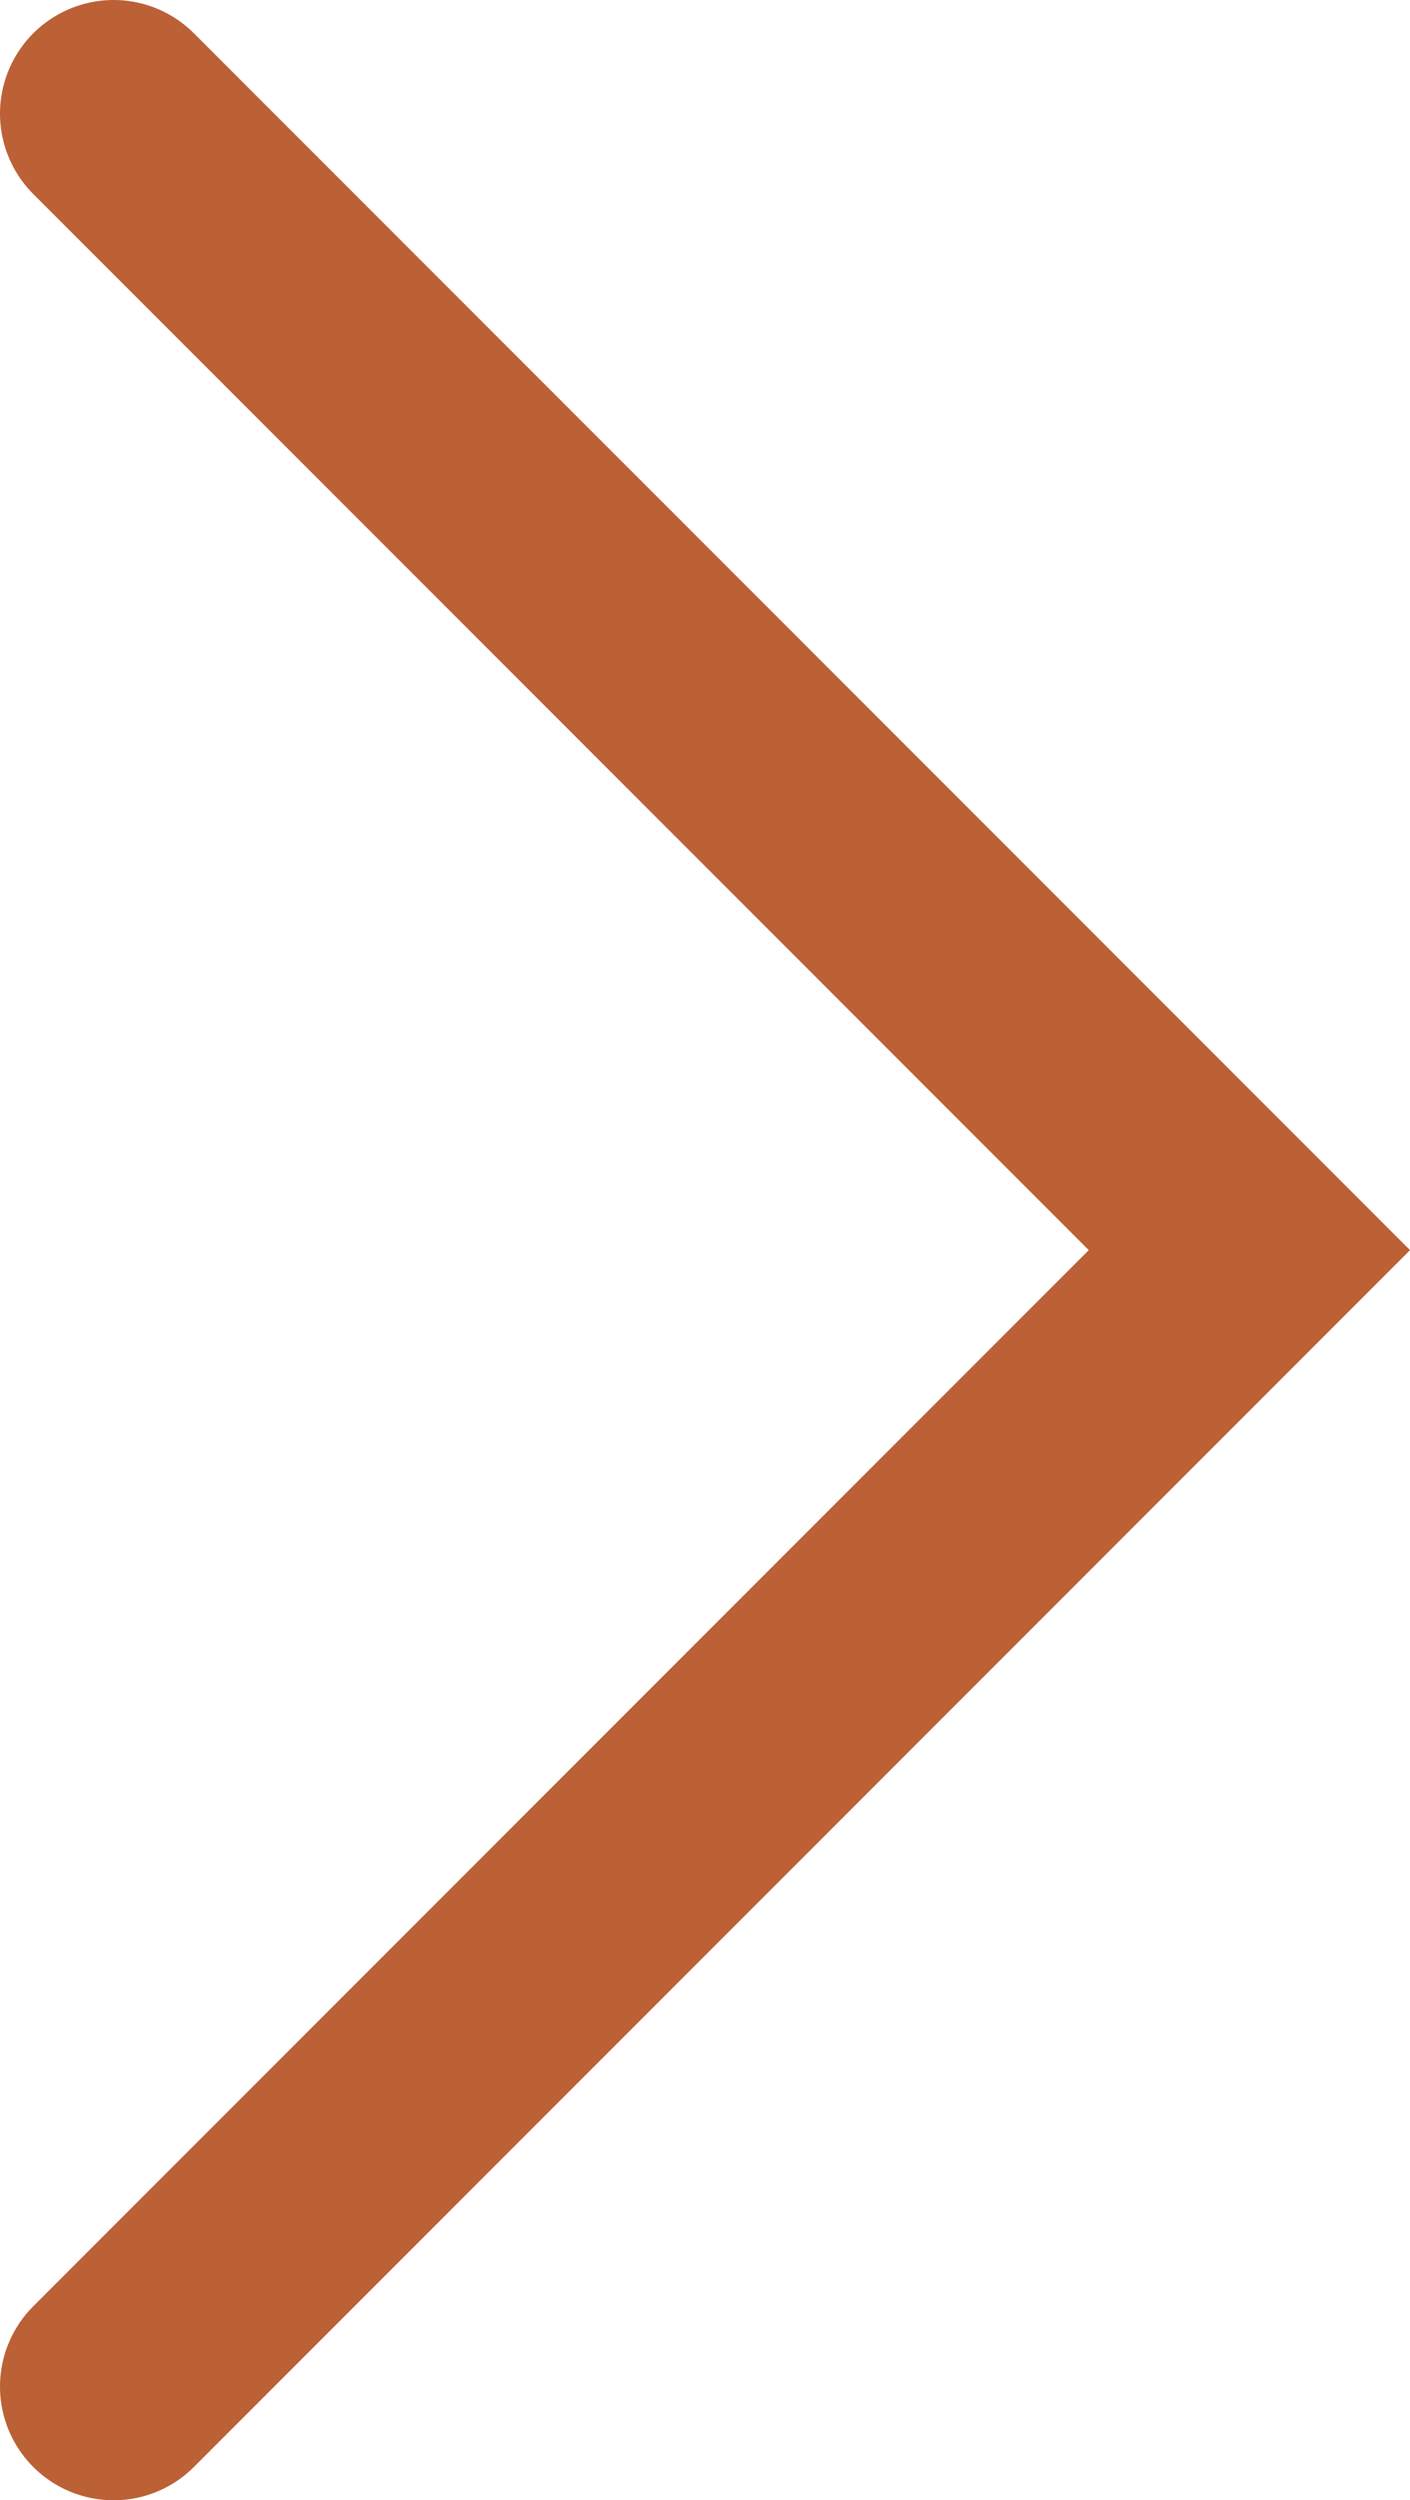 <?xml version="1.0" encoding="utf-8"?>
<!-- Generator: Adobe Illustrator 26.1.0, SVG Export Plug-In . SVG Version: 6.00 Build 0)  -->
<svg version="1.1" id="Ebene_1" xmlns="http://www.w3.org/2000/svg" xmlns:xlink="http://www.w3.org/1999/xlink" x="0px" y="0px"
	 viewBox="0 0 18.621 33" style="enable-background:new 0 0 18.621 33;" xml:space="preserve">
<style type="text/css">
	.st0{fill:none;stroke:#BC6036;stroke-width:3;stroke-linecap:round;}
</style>
<g>
	<path id="Pfad_1998" class="st0" d="M1.5,31.5l15-15l-15-15"/>
</g>
</svg>
